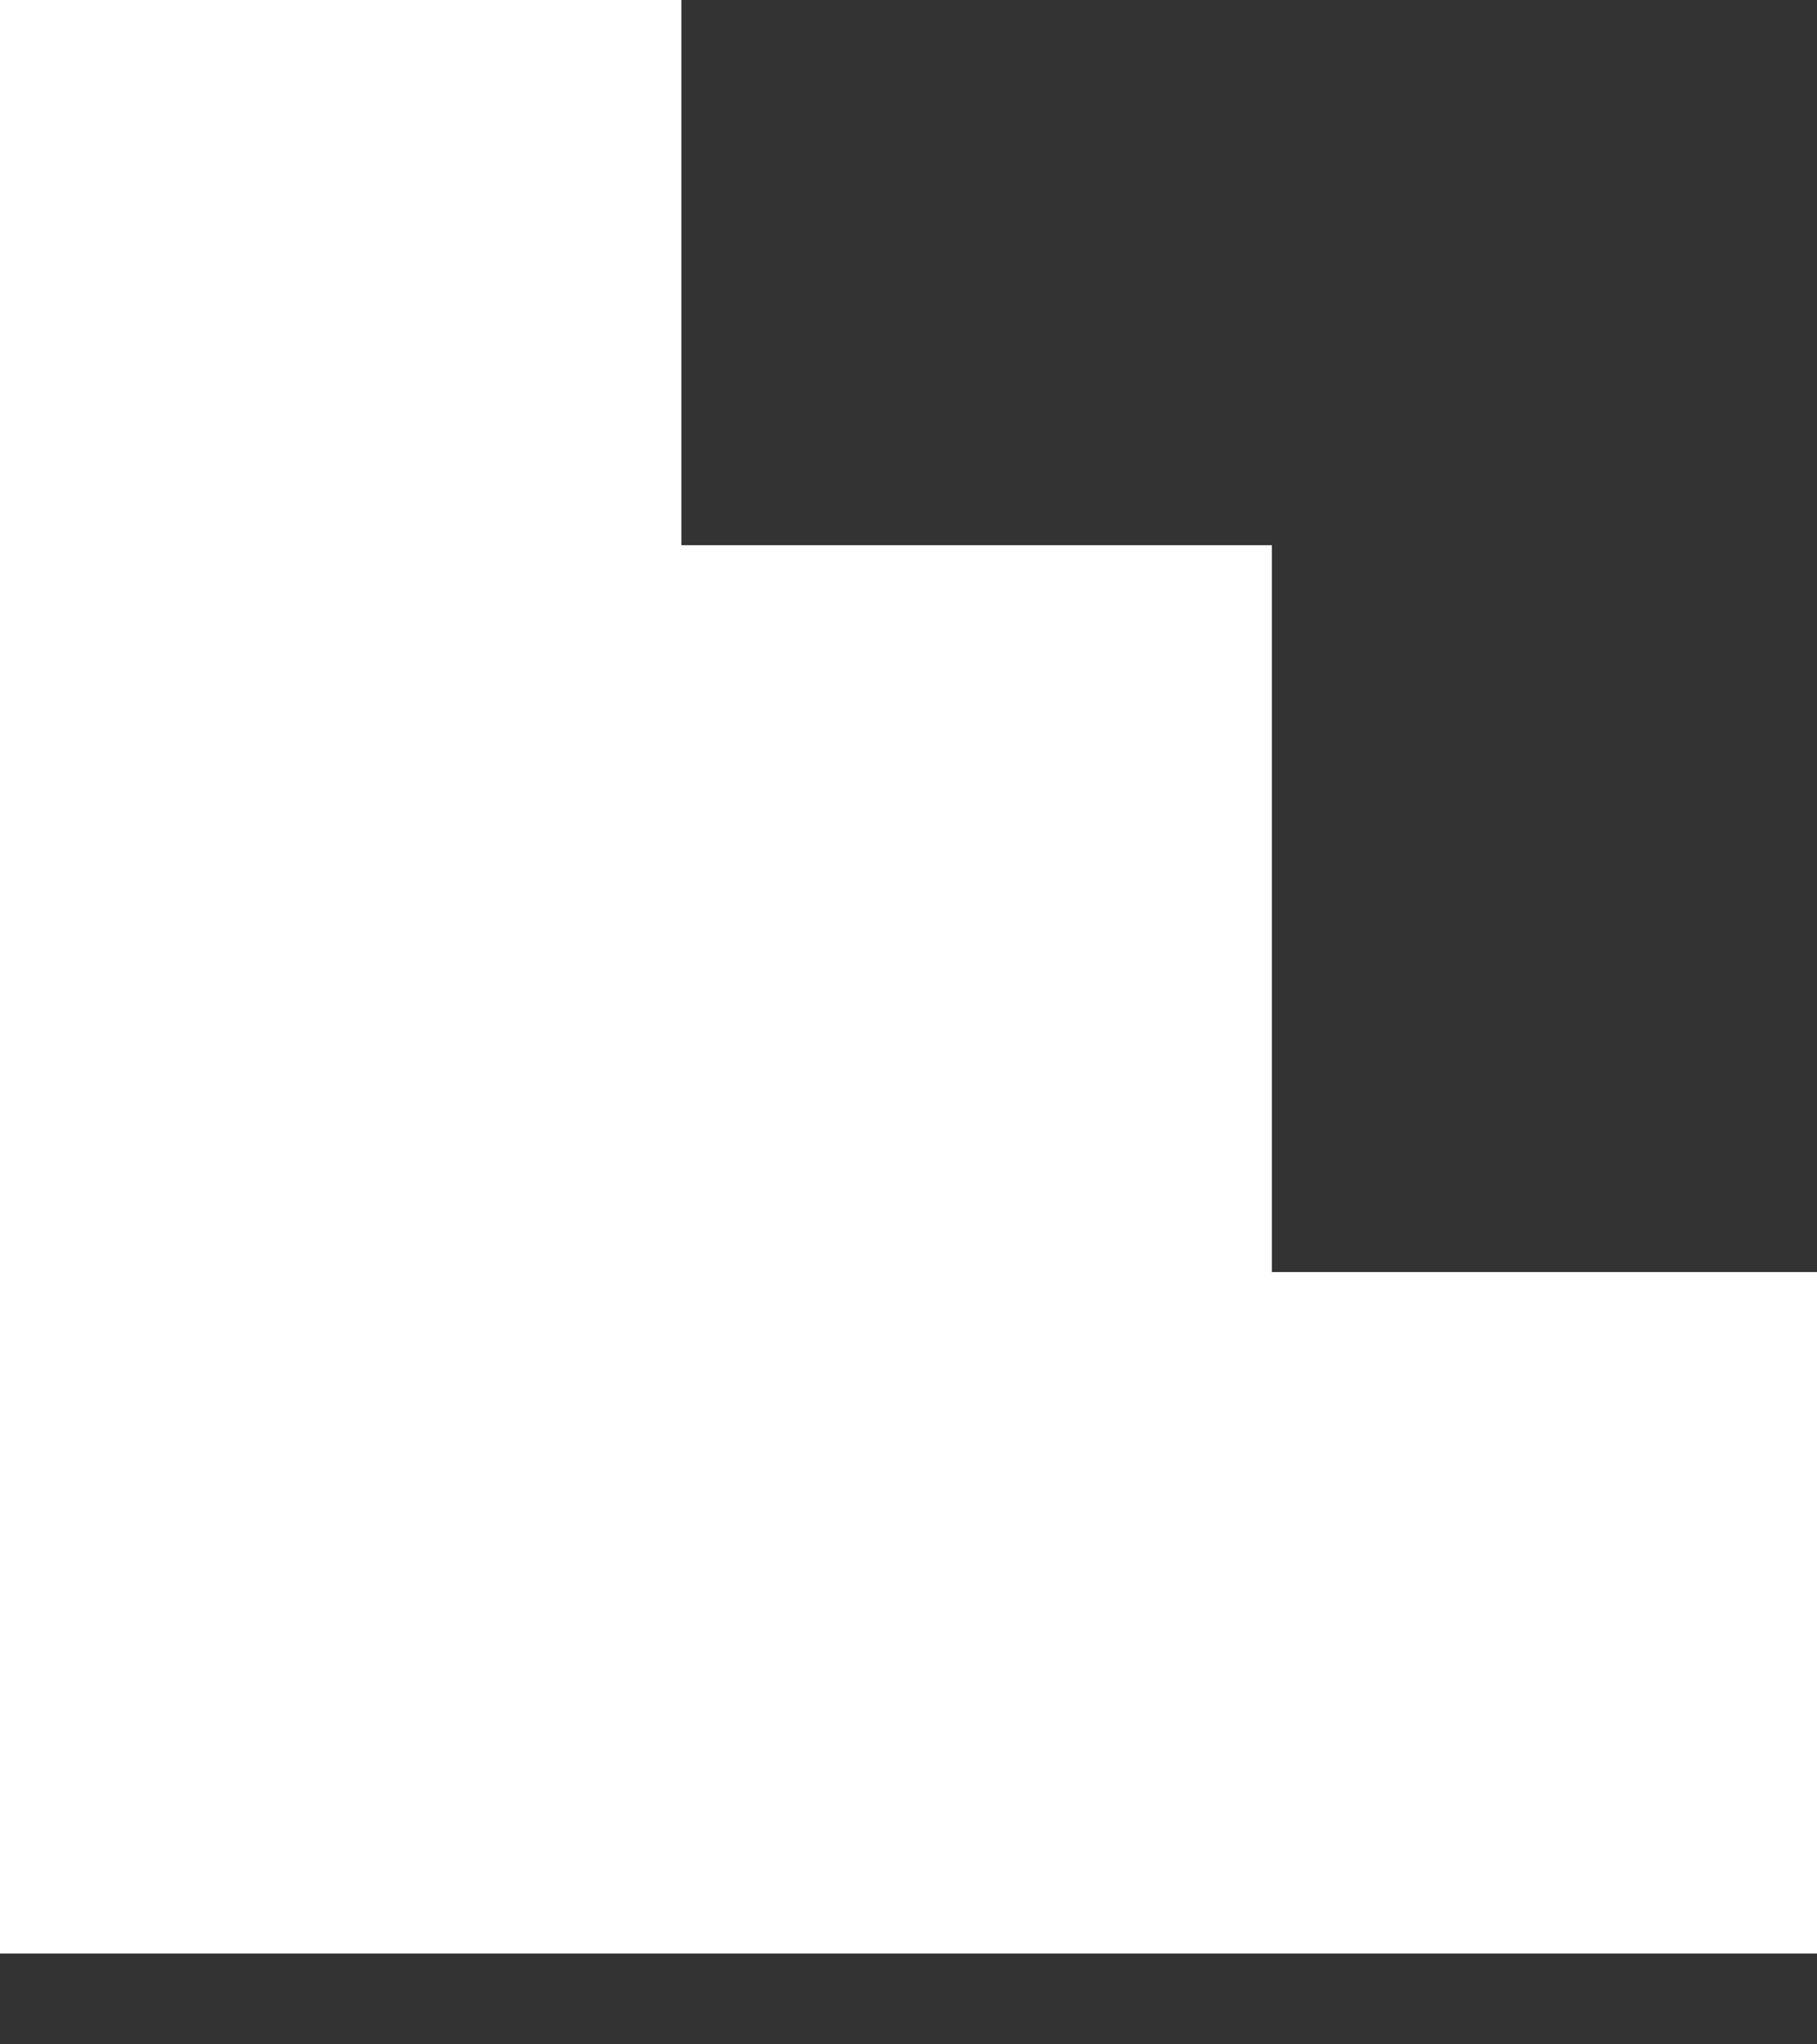 <svg width="8" height="9" viewBox="0 0 8 9" fill="none" xmlns="http://www.w3.org/2000/svg">
<rect x="0" y="0" width="8" height="9" fill="#333333" stroke="none"/>
<line y1="-1.5" x2="8" y2="-1.5" transform="matrix(1 -8.74228e-08 -8.74228e-08 -1 0 5.6)" stroke="white" stroke-width="3"/>
<line y1="-1.5" x2="8" y2="-1.5" transform="matrix(-1.39071e-07 -1 -1 1.39071e-07 0 8)" stroke="white" stroke-width="3"/>
<rect y="2.4" width="5.6" height="5.6" fill="white"/>
</svg>
